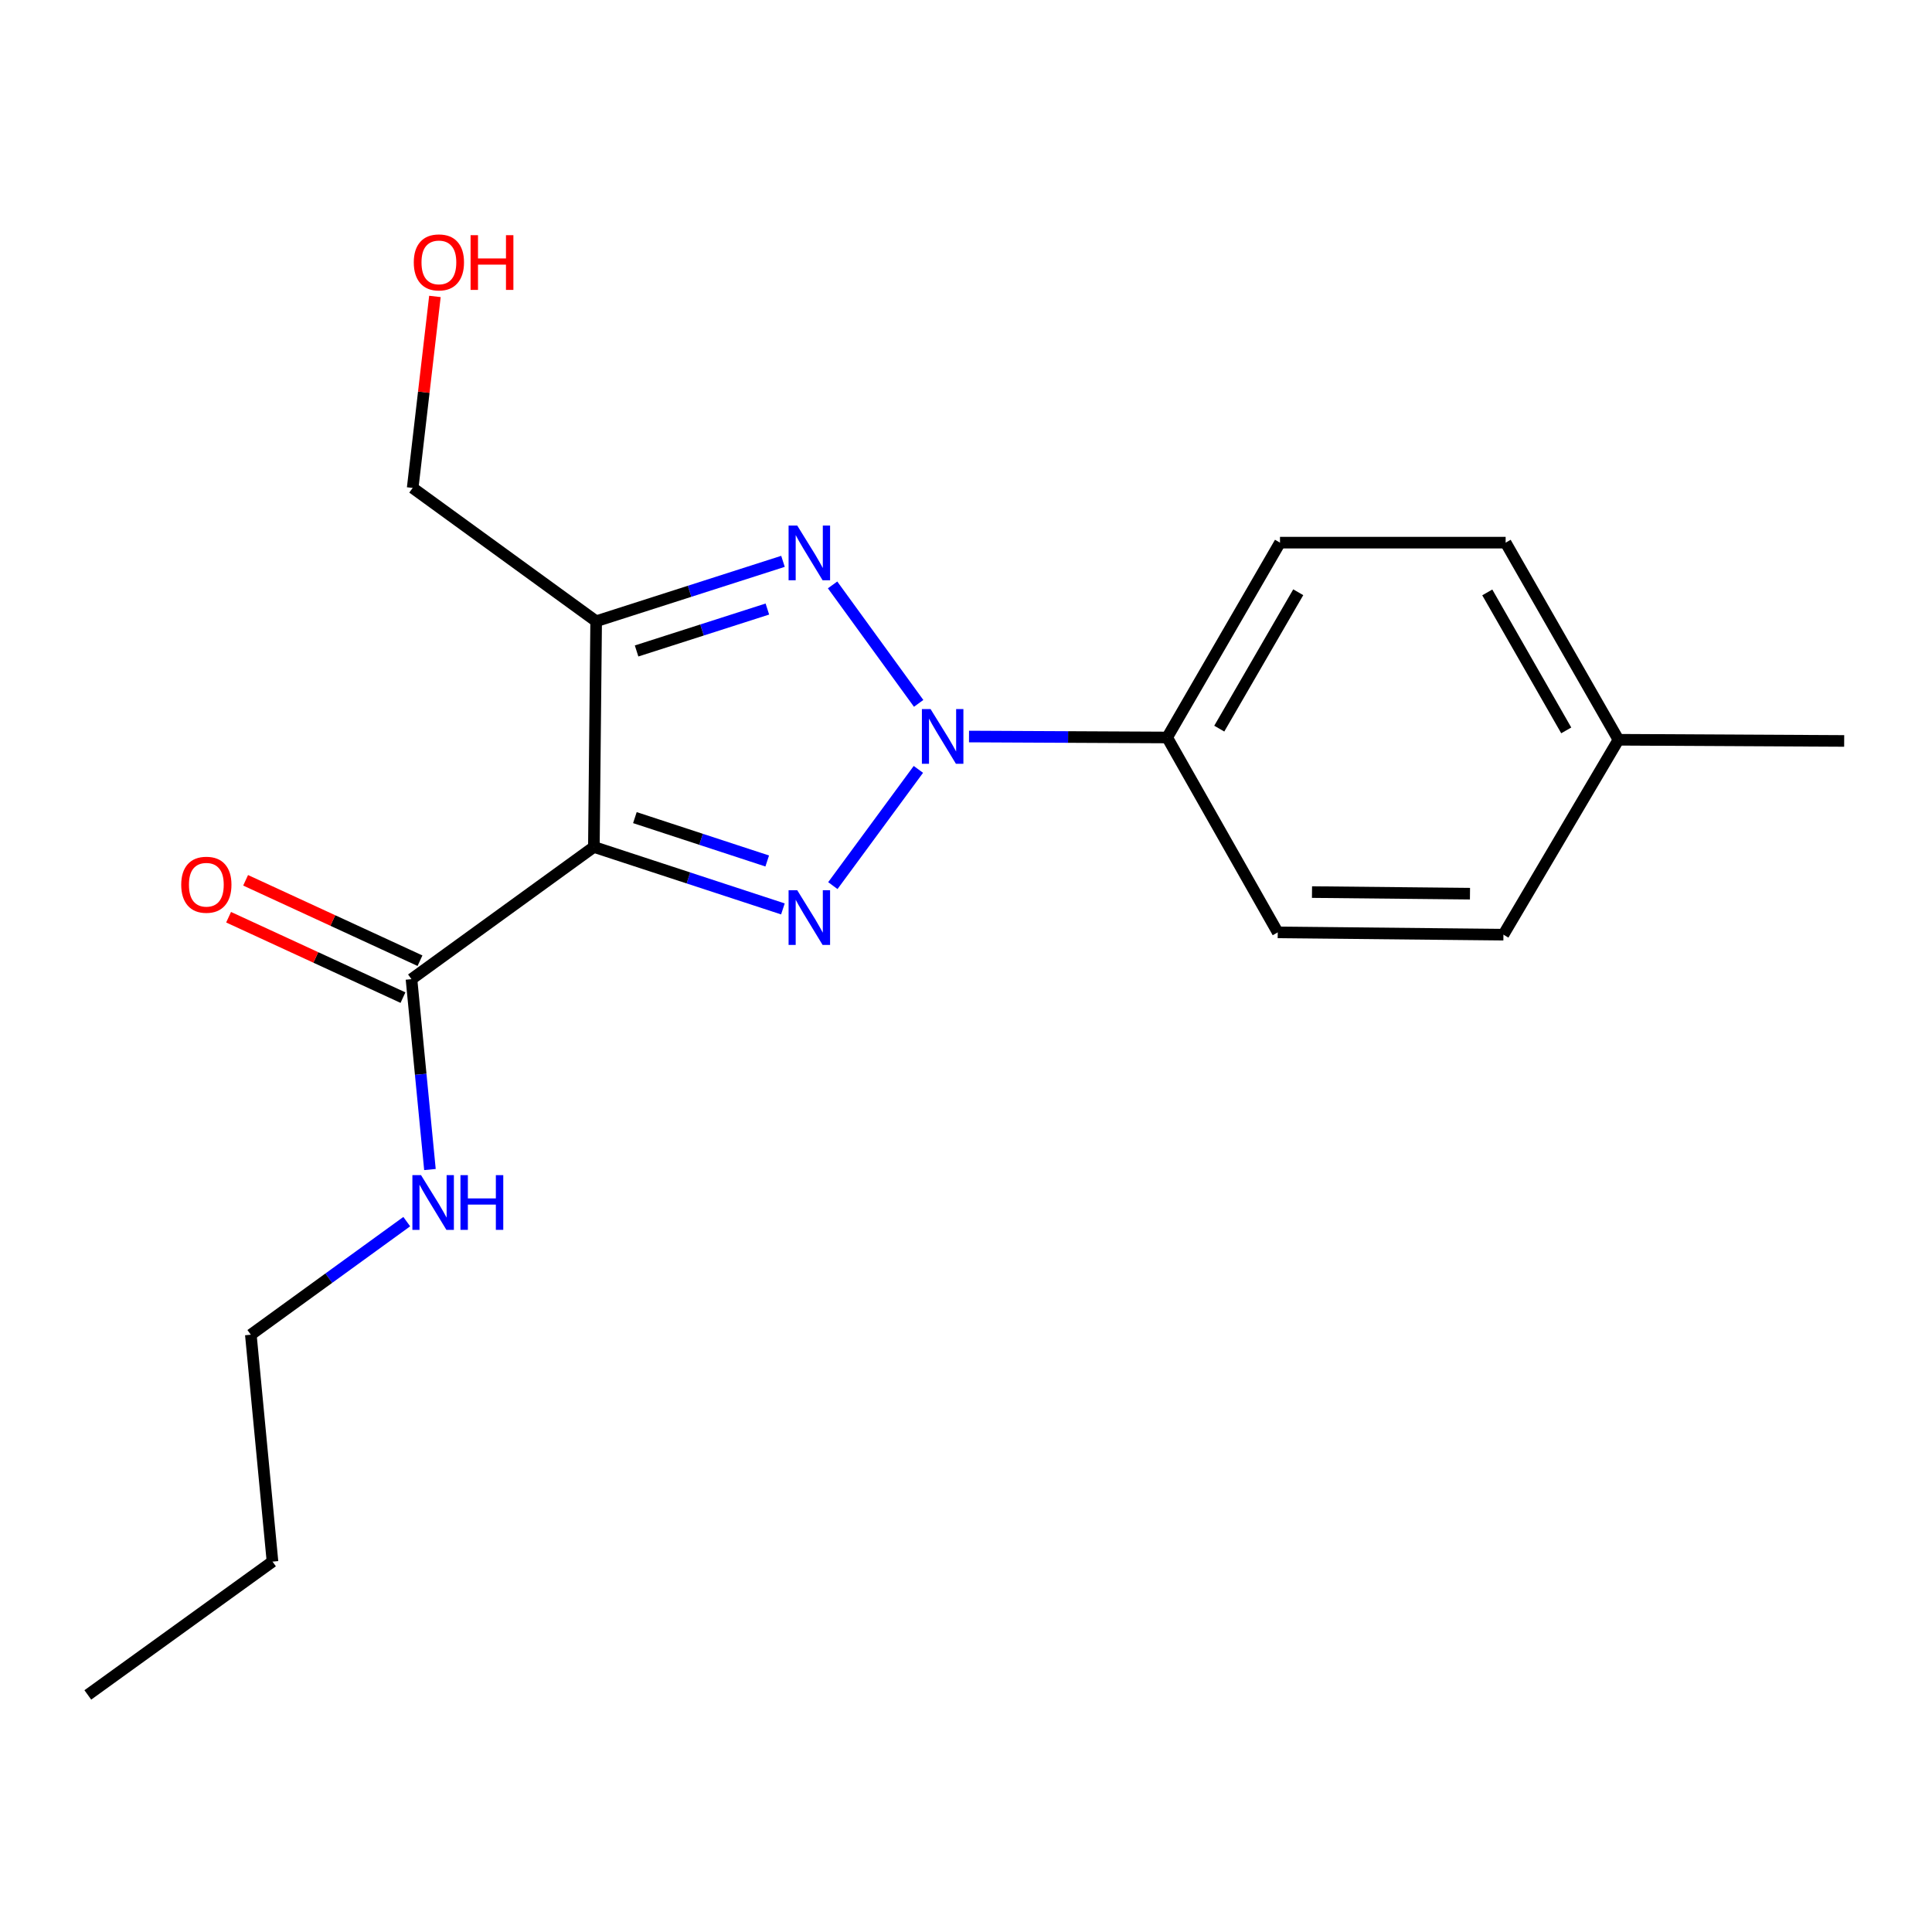 <?xml version='1.0' encoding='iso-8859-1'?>
<svg version='1.1' baseProfile='full'
              xmlns='http://www.w3.org/2000/svg'
                      xmlns:rdkit='http://www.rdkit.org/xml'
                      xmlns:xlink='http://www.w3.org/1999/xlink'
                  xml:space='preserve'
width='1000px' height='1000px' viewBox='0 0 1000 1000'>
<!-- END OF HEADER -->
<rect style='opacity:1.0;fill:#FFFFFF;stroke:none' width='1000' height='1000' x='0' y='0'> </rect>
<path class='bond-0' d='M 475.351,398.23 L 431.08,458.394' style='fill:none;fill-rule:evenodd;stroke:#0000FF;stroke-width:6px;stroke-linecap:butt;stroke-linejoin:miter;stroke-opacity:1' />
<path class='bond-2' d='M 475.493,364.065 L 430.944,302.747' style='fill:none;fill-rule:evenodd;stroke:#0000FF;stroke-width:6px;stroke-linecap:butt;stroke-linejoin:miter;stroke-opacity:1' />
<path class='bond-5' d='M 501.558,381.225 L 552.839,381.473' style='fill:none;fill-rule:evenodd;stroke:#0000FF;stroke-width:6px;stroke-linecap:butt;stroke-linejoin:miter;stroke-opacity:1' />
<path class='bond-5' d='M 552.839,381.473 L 604.121,381.721' style='fill:none;fill-rule:evenodd;stroke:#000000;stroke-width:6px;stroke-linecap:butt;stroke-linejoin:miter;stroke-opacity:1' />
<path class='bond-1' d='M 405.234,470.453 L 356.311,454.417' style='fill:none;fill-rule:evenodd;stroke:#0000FF;stroke-width:6px;stroke-linecap:butt;stroke-linejoin:miter;stroke-opacity:1' />
<path class='bond-1' d='M 356.311,454.417 L 307.387,438.381' style='fill:none;fill-rule:evenodd;stroke:#000000;stroke-width:6px;stroke-linecap:butt;stroke-linejoin:miter;stroke-opacity:1' />
<path class='bond-1' d='M 397.111,445.647 L 362.865,434.422' style='fill:none;fill-rule:evenodd;stroke:#0000FF;stroke-width:6px;stroke-linecap:butt;stroke-linejoin:miter;stroke-opacity:1' />
<path class='bond-1' d='M 362.865,434.422 L 328.618,423.197' style='fill:none;fill-rule:evenodd;stroke:#000000;stroke-width:6px;stroke-linecap:butt;stroke-linejoin:miter;stroke-opacity:1' />
<path class='bond-4' d='M 307.387,438.381 L 212.981,506.813' style='fill:none;fill-rule:evenodd;stroke:#000000;stroke-width:6px;stroke-linecap:butt;stroke-linejoin:miter;stroke-opacity:1' />
<path class='bond-19' d='M 307.387,438.381 L 308.568,321.553' style='fill:none;fill-rule:evenodd;stroke:#000000;stroke-width:6px;stroke-linecap:butt;stroke-linejoin:miter;stroke-opacity:1' />
<path class='bond-3' d='M 405.271,290.552 L 356.92,306.053' style='fill:none;fill-rule:evenodd;stroke:#0000FF;stroke-width:6px;stroke-linecap:butt;stroke-linejoin:miter;stroke-opacity:1' />
<path class='bond-3' d='M 356.92,306.053 L 308.568,321.553' style='fill:none;fill-rule:evenodd;stroke:#000000;stroke-width:6px;stroke-linecap:butt;stroke-linejoin:miter;stroke-opacity:1' />
<path class='bond-3' d='M 397.189,315.239 L 363.343,326.09' style='fill:none;fill-rule:evenodd;stroke:#0000FF;stroke-width:6px;stroke-linecap:butt;stroke-linejoin:miter;stroke-opacity:1' />
<path class='bond-3' d='M 363.343,326.09 L 329.497,336.94' style='fill:none;fill-rule:evenodd;stroke:#000000;stroke-width:6px;stroke-linecap:butt;stroke-linejoin:miter;stroke-opacity:1' />
<path class='bond-10' d='M 308.568,321.553 L 213.6,252.549' style='fill:none;fill-rule:evenodd;stroke:#000000;stroke-width:6px;stroke-linecap:butt;stroke-linejoin:miter;stroke-opacity:1' />
<path class='bond-6' d='M 217.386,497.259 L 172.258,476.451' style='fill:none;fill-rule:evenodd;stroke:#000000;stroke-width:6px;stroke-linecap:butt;stroke-linejoin:miter;stroke-opacity:1' />
<path class='bond-6' d='M 172.258,476.451 L 127.131,455.644' style='fill:none;fill-rule:evenodd;stroke:#FF0000;stroke-width:6px;stroke-linecap:butt;stroke-linejoin:miter;stroke-opacity:1' />
<path class='bond-6' d='M 208.576,516.367 L 163.448,495.56' style='fill:none;fill-rule:evenodd;stroke:#000000;stroke-width:6px;stroke-linecap:butt;stroke-linejoin:miter;stroke-opacity:1' />
<path class='bond-6' d='M 163.448,495.56 L 118.32,474.752' style='fill:none;fill-rule:evenodd;stroke:#FF0000;stroke-width:6px;stroke-linecap:butt;stroke-linejoin:miter;stroke-opacity:1' />
<path class='bond-7' d='M 212.981,506.813 L 217.759,556.081' style='fill:none;fill-rule:evenodd;stroke:#000000;stroke-width:6px;stroke-linecap:butt;stroke-linejoin:miter;stroke-opacity:1' />
<path class='bond-7' d='M 217.759,556.081 L 222.537,605.35' style='fill:none;fill-rule:evenodd;stroke:#0000FF;stroke-width:6px;stroke-linecap:butt;stroke-linejoin:miter;stroke-opacity:1' />
<path class='bond-8' d='M 604.121,381.721 L 662.523,280.873' style='fill:none;fill-rule:evenodd;stroke:#000000;stroke-width:6px;stroke-linecap:butt;stroke-linejoin:miter;stroke-opacity:1' />
<path class='bond-8' d='M 631.09,377.138 L 671.971,306.545' style='fill:none;fill-rule:evenodd;stroke:#000000;stroke-width:6px;stroke-linecap:butt;stroke-linejoin:miter;stroke-opacity:1' />
<path class='bond-9' d='M 604.121,381.721 L 661.354,482.603' style='fill:none;fill-rule:evenodd;stroke:#000000;stroke-width:6px;stroke-linecap:butt;stroke-linejoin:miter;stroke-opacity:1' />
<path class='bond-15' d='M 210.537,632.316 L 170.184,661.58' style='fill:none;fill-rule:evenodd;stroke:#0000FF;stroke-width:6px;stroke-linecap:butt;stroke-linejoin:miter;stroke-opacity:1' />
<path class='bond-15' d='M 170.184,661.58 L 129.831,690.845' style='fill:none;fill-rule:evenodd;stroke:#000000;stroke-width:6px;stroke-linecap:butt;stroke-linejoin:miter;stroke-opacity:1' />
<path class='bond-11' d='M 662.523,280.873 L 779.316,280.873' style='fill:none;fill-rule:evenodd;stroke:#000000;stroke-width:6px;stroke-linecap:butt;stroke-linejoin:miter;stroke-opacity:1' />
<path class='bond-12' d='M 661.354,482.603 L 778.17,483.784' style='fill:none;fill-rule:evenodd;stroke:#000000;stroke-width:6px;stroke-linecap:butt;stroke-linejoin:miter;stroke-opacity:1' />
<path class='bond-12' d='M 679.089,461.74 L 760.86,462.567' style='fill:none;fill-rule:evenodd;stroke:#000000;stroke-width:6px;stroke-linecap:butt;stroke-linejoin:miter;stroke-opacity:1' />
<path class='bond-14' d='M 213.6,252.549 L 219.358,202.991' style='fill:none;fill-rule:evenodd;stroke:#000000;stroke-width:6px;stroke-linecap:butt;stroke-linejoin:miter;stroke-opacity:1' />
<path class='bond-14' d='M 219.358,202.991 L 225.116,153.433' style='fill:none;fill-rule:evenodd;stroke:#FF0000;stroke-width:6px;stroke-linecap:butt;stroke-linejoin:miter;stroke-opacity:1' />
<path class='bond-20' d='M 779.316,280.873 L 837.706,382.901' style='fill:none;fill-rule:evenodd;stroke:#000000;stroke-width:6px;stroke-linecap:butt;stroke-linejoin:miter;stroke-opacity:1' />
<path class='bond-20' d='M 769.812,306.629 L 810.685,378.049' style='fill:none;fill-rule:evenodd;stroke:#000000;stroke-width:6px;stroke-linecap:butt;stroke-linejoin:miter;stroke-opacity:1' />
<path class='bond-13' d='M 778.17,483.784 L 837.706,382.901' style='fill:none;fill-rule:evenodd;stroke:#000000;stroke-width:6px;stroke-linecap:butt;stroke-linejoin:miter;stroke-opacity:1' />
<path class='bond-16' d='M 837.706,382.901 L 954.545,383.509' style='fill:none;fill-rule:evenodd;stroke:#000000;stroke-width:6px;stroke-linecap:butt;stroke-linejoin:miter;stroke-opacity:1' />
<path class='bond-17' d='M 129.831,690.845 L 141.042,808.281' style='fill:none;fill-rule:evenodd;stroke:#000000;stroke-width:6px;stroke-linecap:butt;stroke-linejoin:miter;stroke-opacity:1' />
<path class='bond-18' d='M 141.042,808.281 L 45.455,877.286' style='fill:none;fill-rule:evenodd;stroke:#000000;stroke-width:6px;stroke-linecap:butt;stroke-linejoin:miter;stroke-opacity:1' />
<path  class='atom-0' d='M 481.653 367
L 490.933 382
Q 491.853 383.48, 493.333 386.16
Q 494.813 388.84, 494.893 389
L 494.893 367
L 498.653 367
L 498.653 395.32
L 494.773 395.32
L 484.813 378.92
Q 483.653 377, 482.413 374.8
Q 481.213 372.6, 480.853 371.92
L 480.853 395.32
L 477.173 395.32
L 477.173 367
L 481.653 367
' fill='#0000FF'/>
<path  class='atom-1' d='M 412.648 460.775
L 421.928 475.775
Q 422.848 477.255, 424.328 479.935
Q 425.808 482.615, 425.888 482.775
L 425.888 460.775
L 429.648 460.775
L 429.648 489.095
L 425.768 489.095
L 415.808 472.695
Q 414.648 470.775, 413.408 468.575
Q 412.208 466.375, 411.848 465.695
L 411.848 489.095
L 408.168 489.095
L 408.168 460.775
L 412.648 460.775
' fill='#0000FF'/>
<path  class='atom-3' d='M 412.648 272.02
L 421.928 287.02
Q 422.848 288.5, 424.328 291.18
Q 425.808 293.86, 425.888 294.02
L 425.888 272.02
L 429.648 272.02
L 429.648 300.34
L 425.768 300.34
L 415.808 283.94
Q 414.648 282.02, 413.408 279.82
Q 412.208 277.62, 411.848 276.94
L 411.848 300.34
L 408.168 300.34
L 408.168 272.02
L 412.648 272.02
' fill='#0000FF'/>
<path  class='atom-7' d='M 93.802 457.936
Q 93.802 451.136, 97.162 447.336
Q 100.523 443.536, 106.803 443.536
Q 113.083 443.536, 116.443 447.336
Q 119.803 451.136, 119.803 457.936
Q 119.803 464.816, 116.403 468.736
Q 113.003 472.616, 106.803 472.616
Q 100.563 472.616, 97.162 468.736
Q 93.802 464.856, 93.802 457.936
M 106.803 469.416
Q 111.123 469.416, 113.443 466.536
Q 115.803 463.616, 115.803 457.936
Q 115.803 452.376, 113.443 449.576
Q 111.123 446.736, 106.803 446.736
Q 102.483 446.736, 100.123 449.536
Q 97.802 452.336, 97.802 457.936
Q 97.802 463.656, 100.123 466.536
Q 102.483 469.416, 106.803 469.416
' fill='#FF0000'/>
<path  class='atom-8' d='M 217.931 608.253
L 227.211 623.253
Q 228.131 624.733, 229.611 627.413
Q 231.091 630.093, 231.171 630.253
L 231.171 608.253
L 234.931 608.253
L 234.931 636.573
L 231.051 636.573
L 221.091 620.173
Q 219.931 618.253, 218.691 616.053
Q 217.491 613.853, 217.131 613.173
L 217.131 636.573
L 213.451 636.573
L 213.451 608.253
L 217.931 608.253
' fill='#0000FF'/>
<path  class='atom-8' d='M 238.331 608.253
L 242.171 608.253
L 242.171 620.293
L 256.651 620.293
L 256.651 608.253
L 260.491 608.253
L 260.491 636.573
L 256.651 636.573
L 256.651 623.493
L 242.171 623.493
L 242.171 636.573
L 238.331 636.573
L 238.331 608.253
' fill='#0000FF'/>
<path  class='atom-15' d='M 214.172 135.813
Q 214.172 129.013, 217.532 125.213
Q 220.892 121.413, 227.172 121.413
Q 233.452 121.413, 236.812 125.213
Q 240.172 129.013, 240.172 135.813
Q 240.172 142.693, 236.772 146.613
Q 233.372 150.493, 227.172 150.493
Q 220.932 150.493, 217.532 146.613
Q 214.172 142.733, 214.172 135.813
M 227.172 147.293
Q 231.492 147.293, 233.812 144.413
Q 236.172 141.493, 236.172 135.813
Q 236.172 130.253, 233.812 127.453
Q 231.492 124.613, 227.172 124.613
Q 222.852 124.613, 220.492 127.413
Q 218.172 130.213, 218.172 135.813
Q 218.172 141.533, 220.492 144.413
Q 222.852 147.293, 227.172 147.293
' fill='#FF0000'/>
<path  class='atom-15' d='M 243.572 121.733
L 247.412 121.733
L 247.412 133.773
L 261.892 133.773
L 261.892 121.733
L 265.732 121.733
L 265.732 150.053
L 261.892 150.053
L 261.892 136.973
L 247.412 136.973
L 247.412 150.053
L 243.572 150.053
L 243.572 121.733
' fill='#FF0000'/>
</svg>
